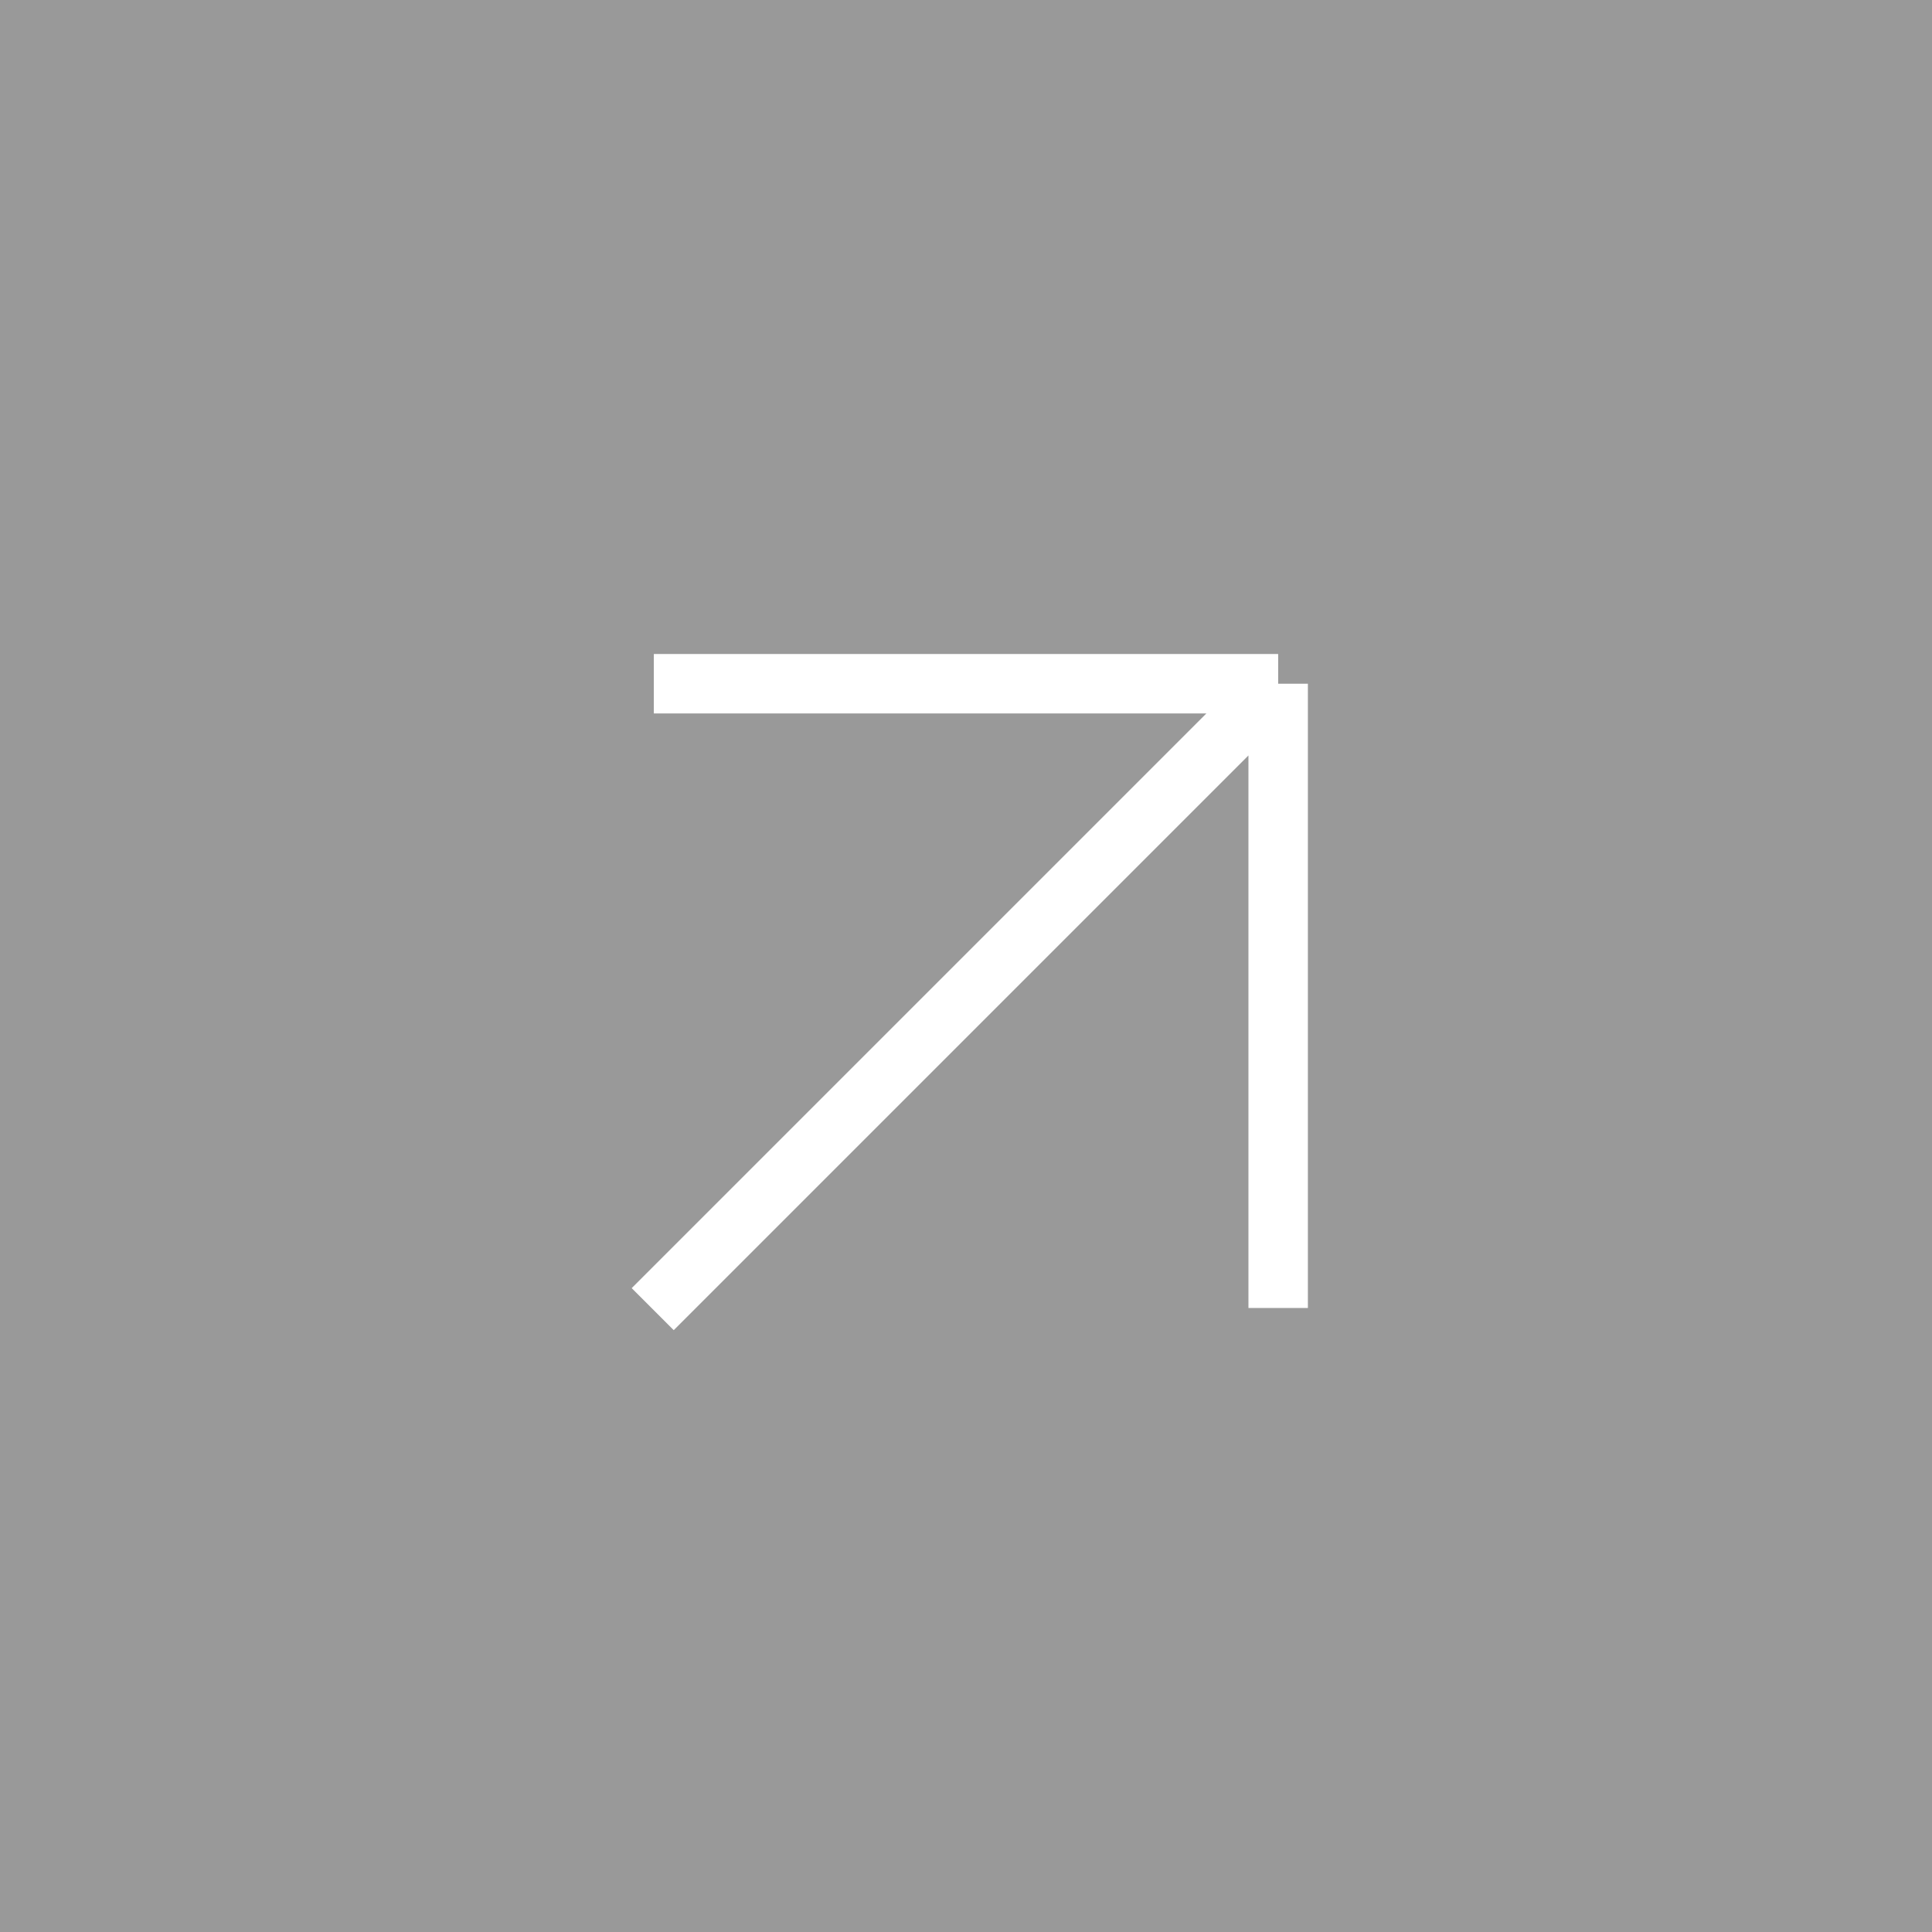 <?xml version="1.0" encoding="UTF-8"?> <svg xmlns="http://www.w3.org/2000/svg" width="26" height="26" viewBox="0 0 26 26" fill="none"><rect x="0" y="0" width="26" height="26" fill="#333333" stroke="none"/> <rect width="26" height="26" fill="white" fill-opacity="0.5"></rect> <path d="M17.201 9.201L17.201 17.602M17.201 9.201L8.799 9.201M17.201 9.201L8.784 17.618" stroke="white" stroke-width="0.8"></path> </svg> 